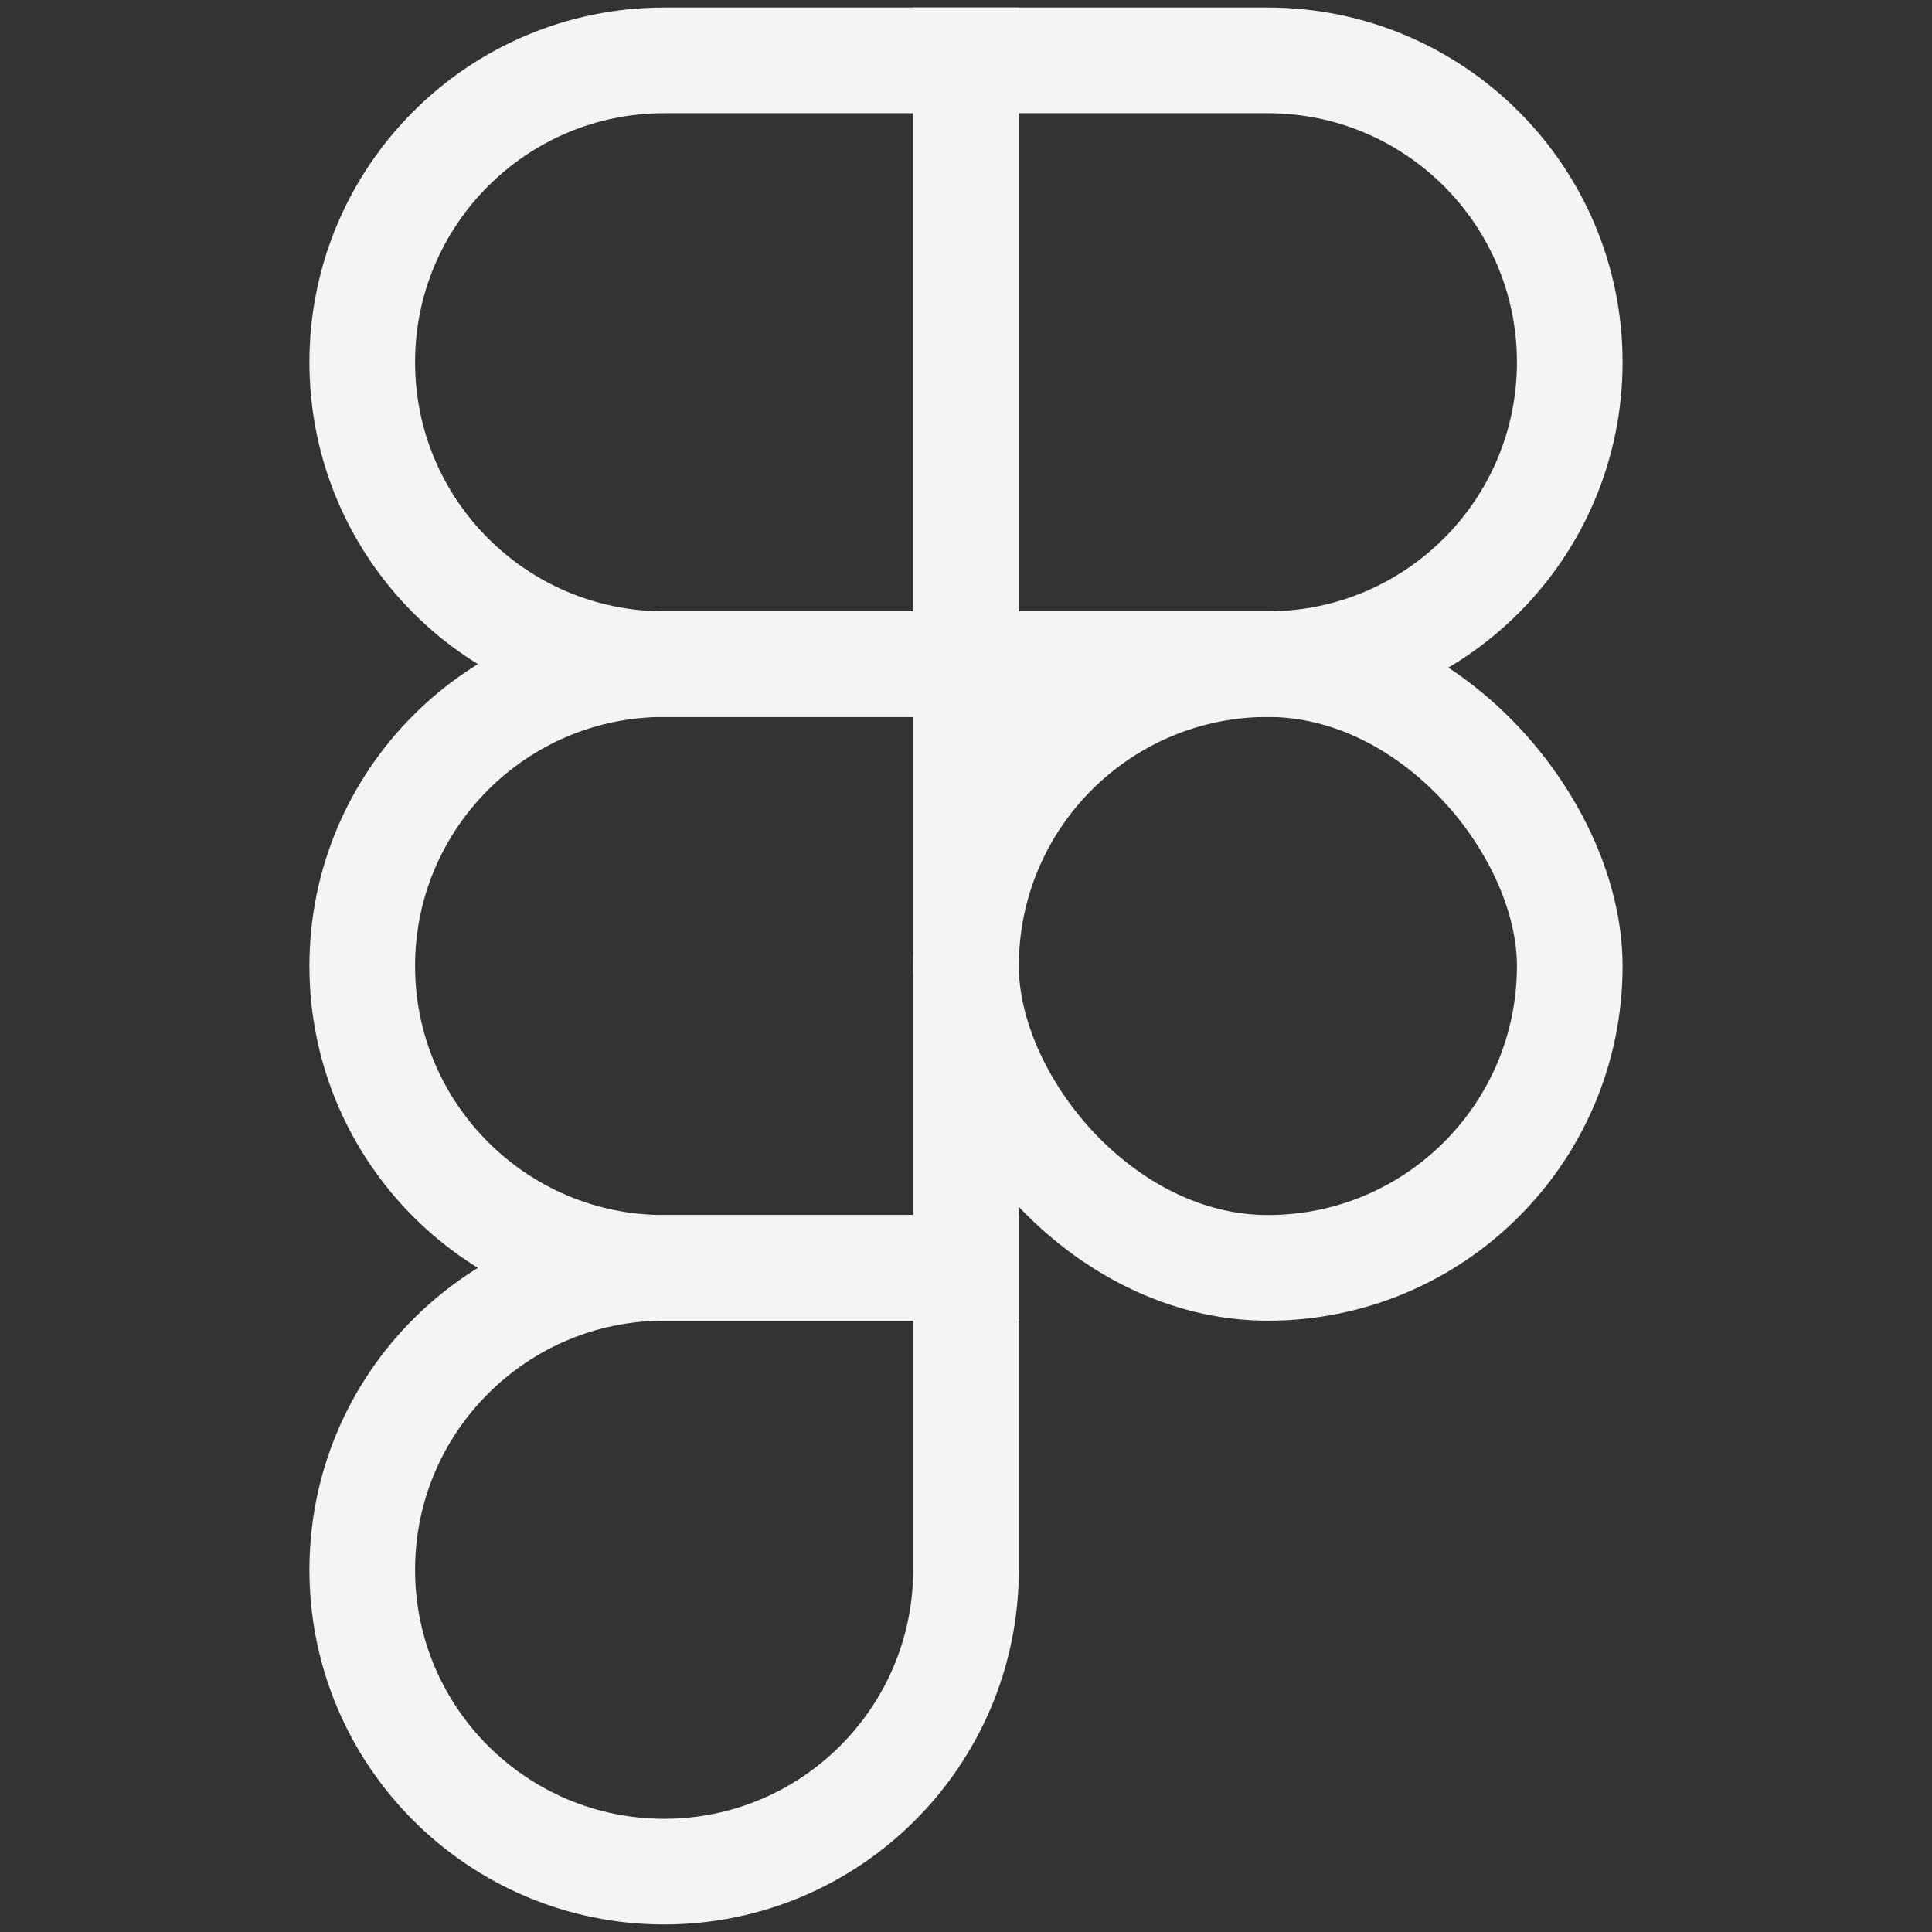 <?xml version="1.0" encoding="UTF-8"?>
<svg id="Layer_1" data-name="Layer 1" xmlns="http://www.w3.org/2000/svg" viewBox="0 0 64 64">
  <rect x="0" y="0" width="64" height="64" fill="#333333" stroke="none"/>
  <defs>
    <style>
      .cls-1 {
        fill: none;
        stroke: #f4f4f4;
        stroke-miterlimit: 10;
        stroke-width: 3.5px;
      }
    </style>
  </defs>
  <path class="cls-1" d="M22,42h10v10c0,5.52-4.48,10-10,10h0c-5.52,0-10-4.48-10-10h0c0-5.52,4.48-10,10-10Z"/>
  <path class="cls-1" d="M22,22h10v20h-10c-5.52,0-10-4.48-10-10h0c0-5.52,4.48-10,10-10Z"/>
  <rect class="cls-1" x="32" y="22" width="20" height="20" rx="10" ry="10"/>
  <path class="cls-1" d="M22,2h10v20h-10c-5.52,0-10-4.48-10-10h0c0-5.52,4.48-10,10-10Z"/>
  <path class="cls-1" d="M32,2h10c5.52,0,10,4.48,10,10h0c0,5.52-4.48,10-10,10h-10V2h0Z"/>
</svg>